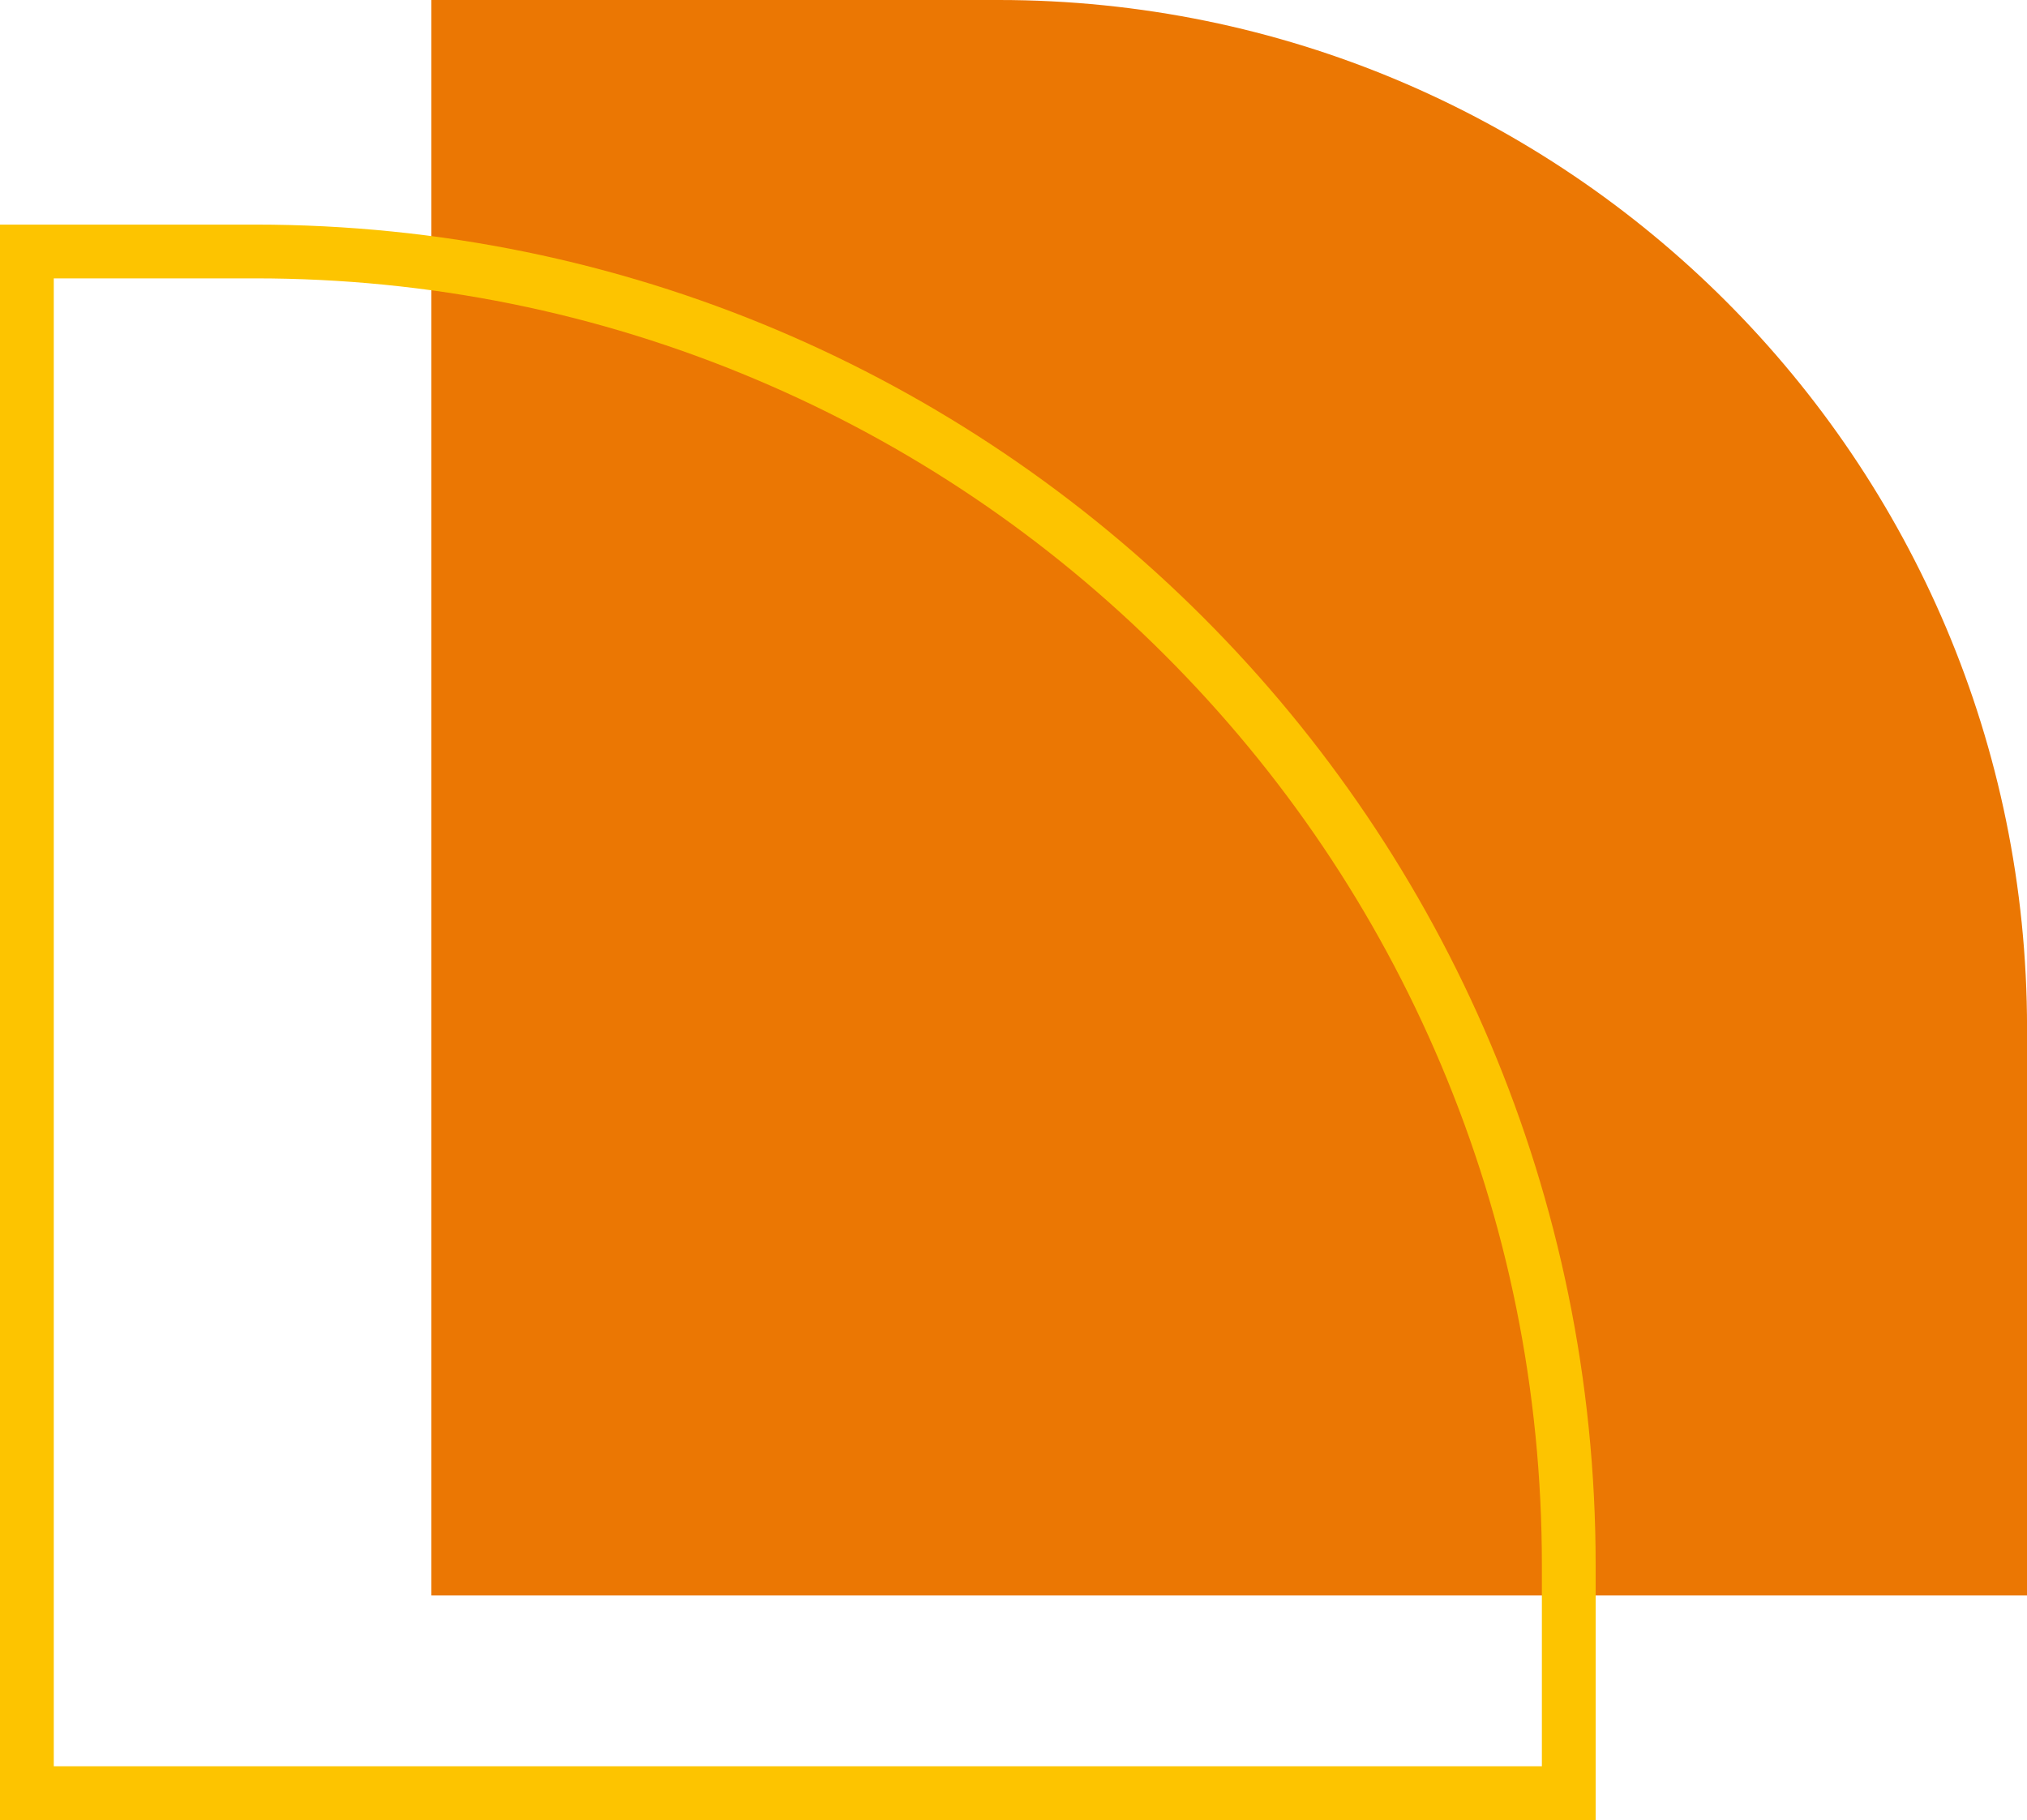 <?xml version="1.0" encoding="UTF-8"?><svg xmlns="http://www.w3.org/2000/svg" xmlns:xlink="http://www.w3.org/1999/xlink" height="485.4" preserveAspectRatio="xMidYMid meet" version="1.0" viewBox="0.0 0.0 540.5 485.4" width="540.5" zoomAndPan="magnify"><g id="change1_1"><path d="M540.512,425.481H115.031V0l151.282,0c151.436,0,274.199,122.763,274.199,274.199V425.481z" fill="#EB7703"/></g><g id="change2_1"><path d="M68.033,74.237c46.326,0,91.258,9.07,133.549,26.957c40.856,17.28,77.55,42.022,109.065,73.537 c31.515,31.515,56.257,68.21,73.537,109.066c17.888,42.291,26.958,87.223,26.958,133.549v53.693H14.34V74.237H68.033L68.033,74.237z M68.033,59.897H0v425.481h425.482v-68.033C425.482,219.932,265.446,59.897,68.033,59.897L68.033,59.897z" fill="#FDC400"/></g></svg>